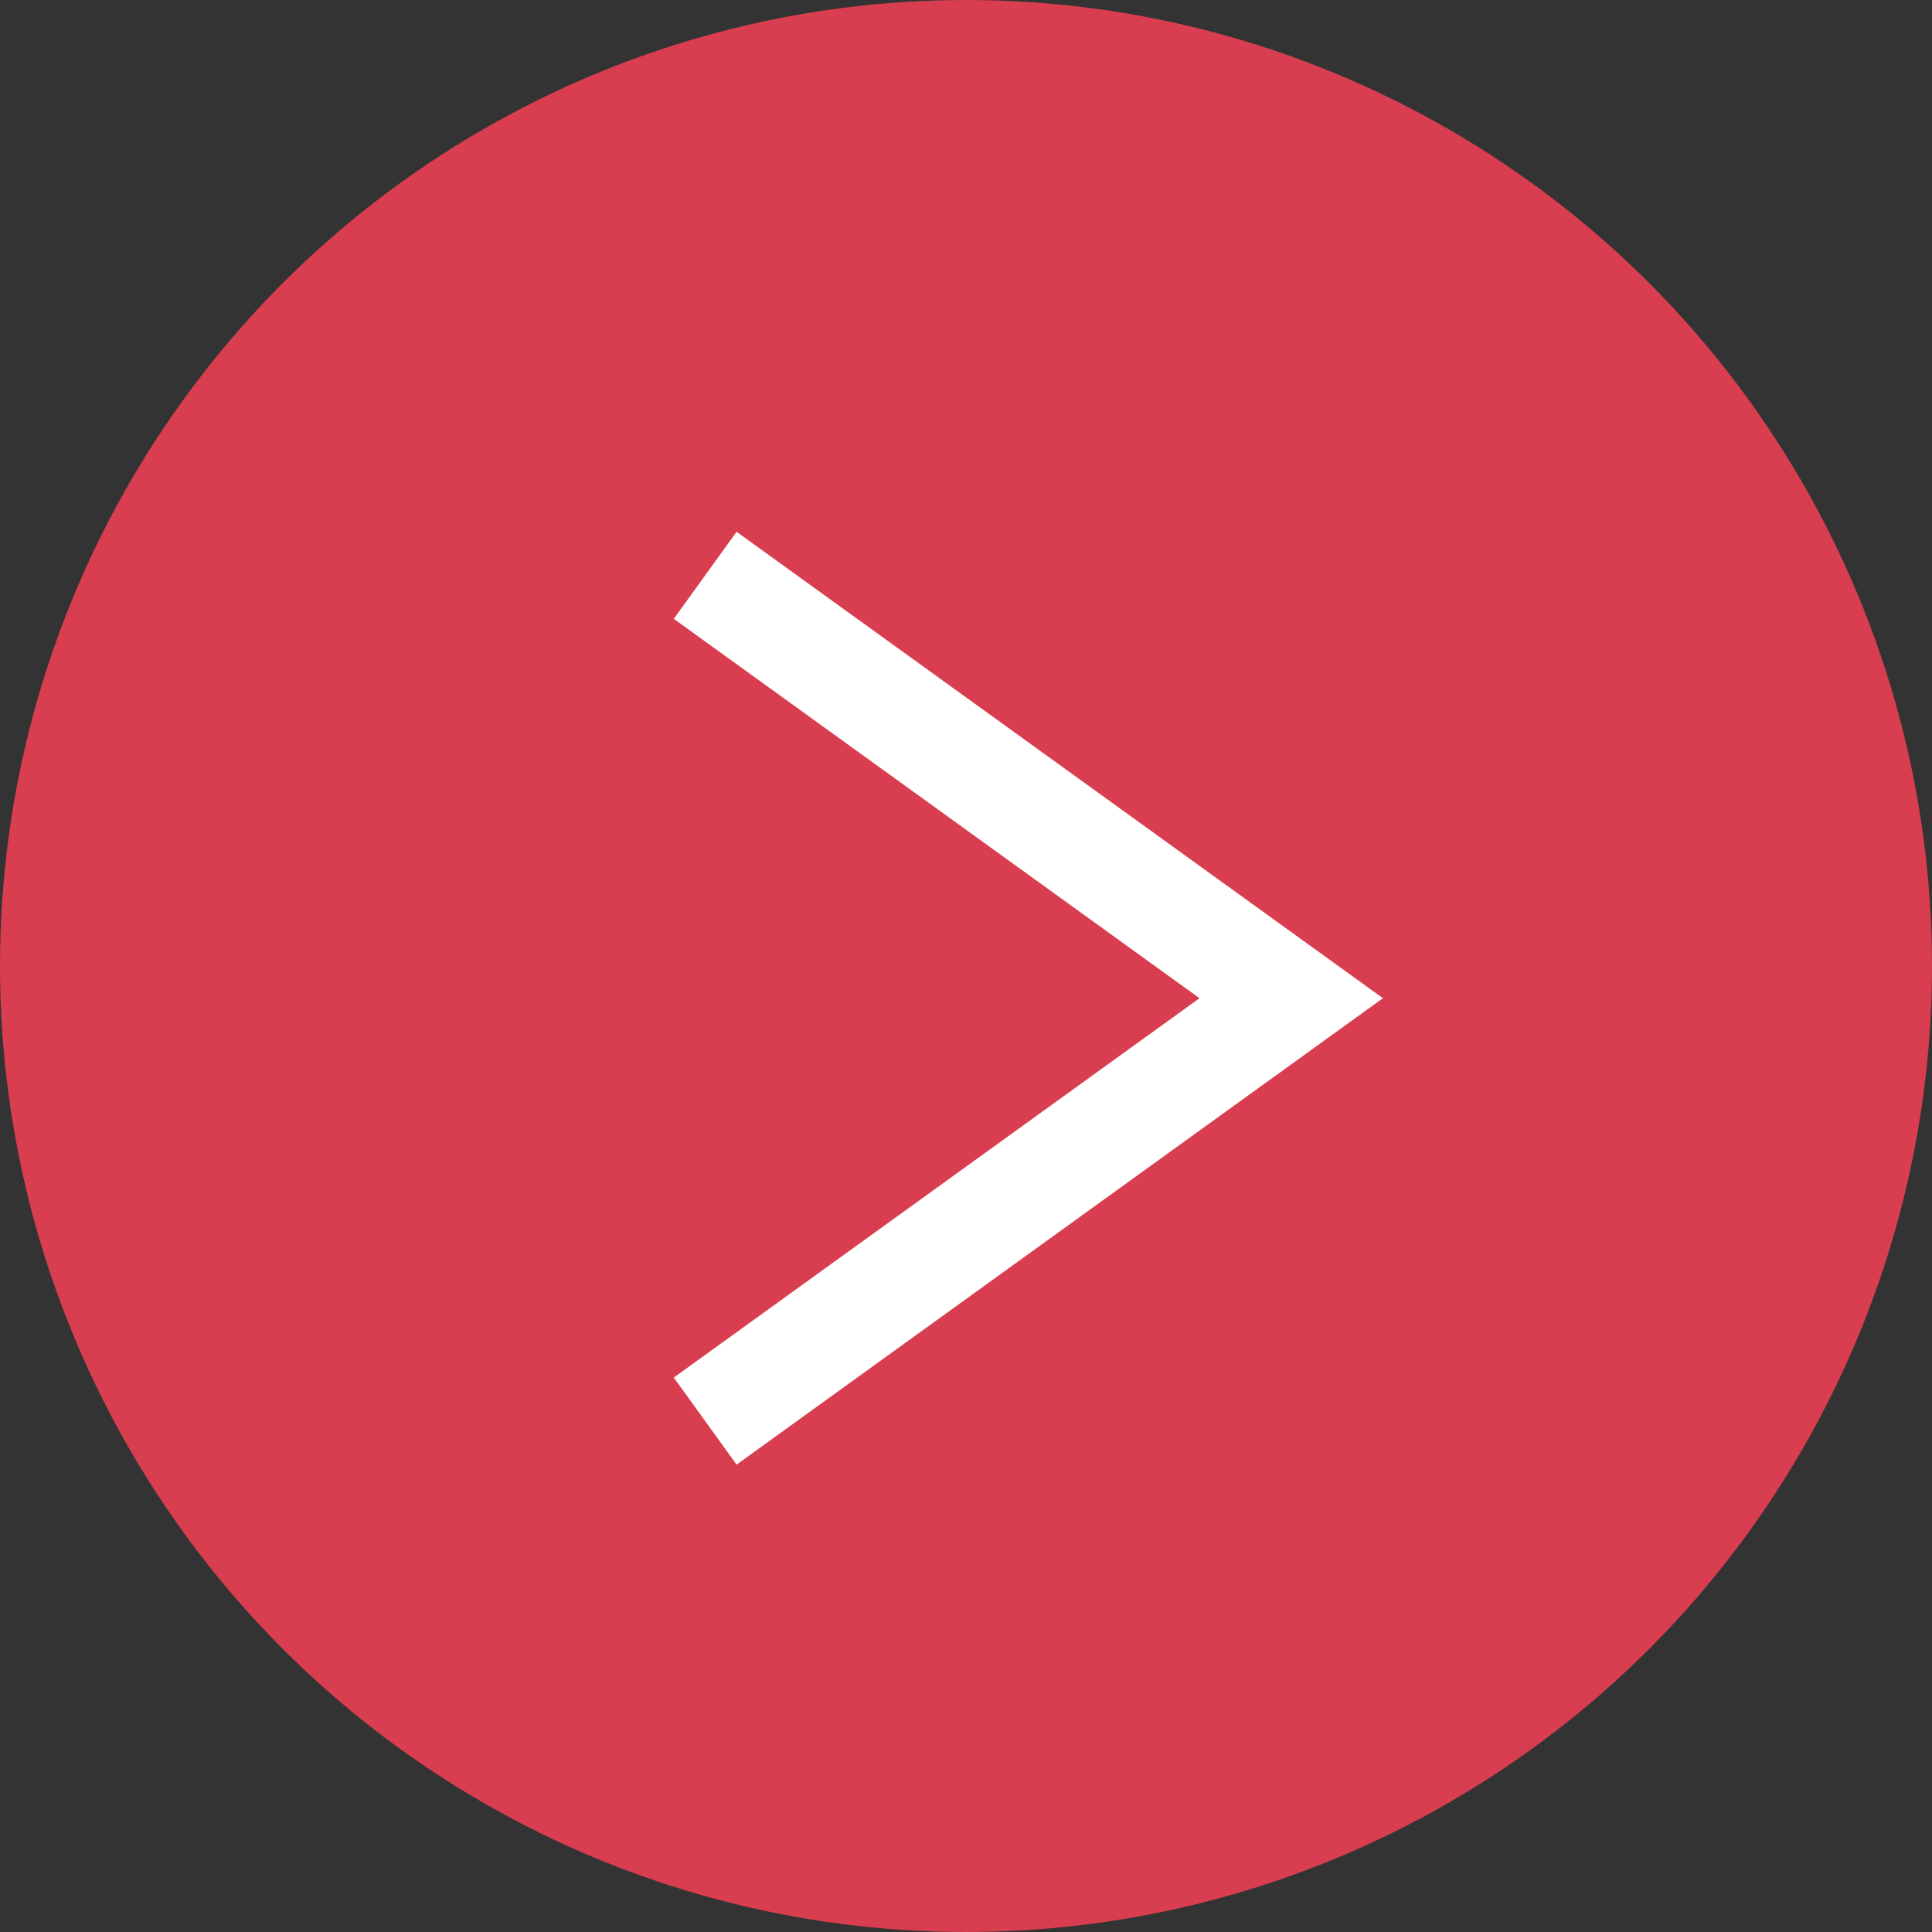 <svg xmlns="http://www.w3.org/2000/svg" width="18" height="18"><rect width="100%" height="100%" fill="#333333" stroke="none"/><circle cx="9" cy="9" r="8.5" fill="#d83e4f" stroke="#d83e4f" stroke-linejoin="round"/><path d="M6.57 13.24l5.46-3.94-5.46-3.94" fill="none" stroke="#fff"/></svg>